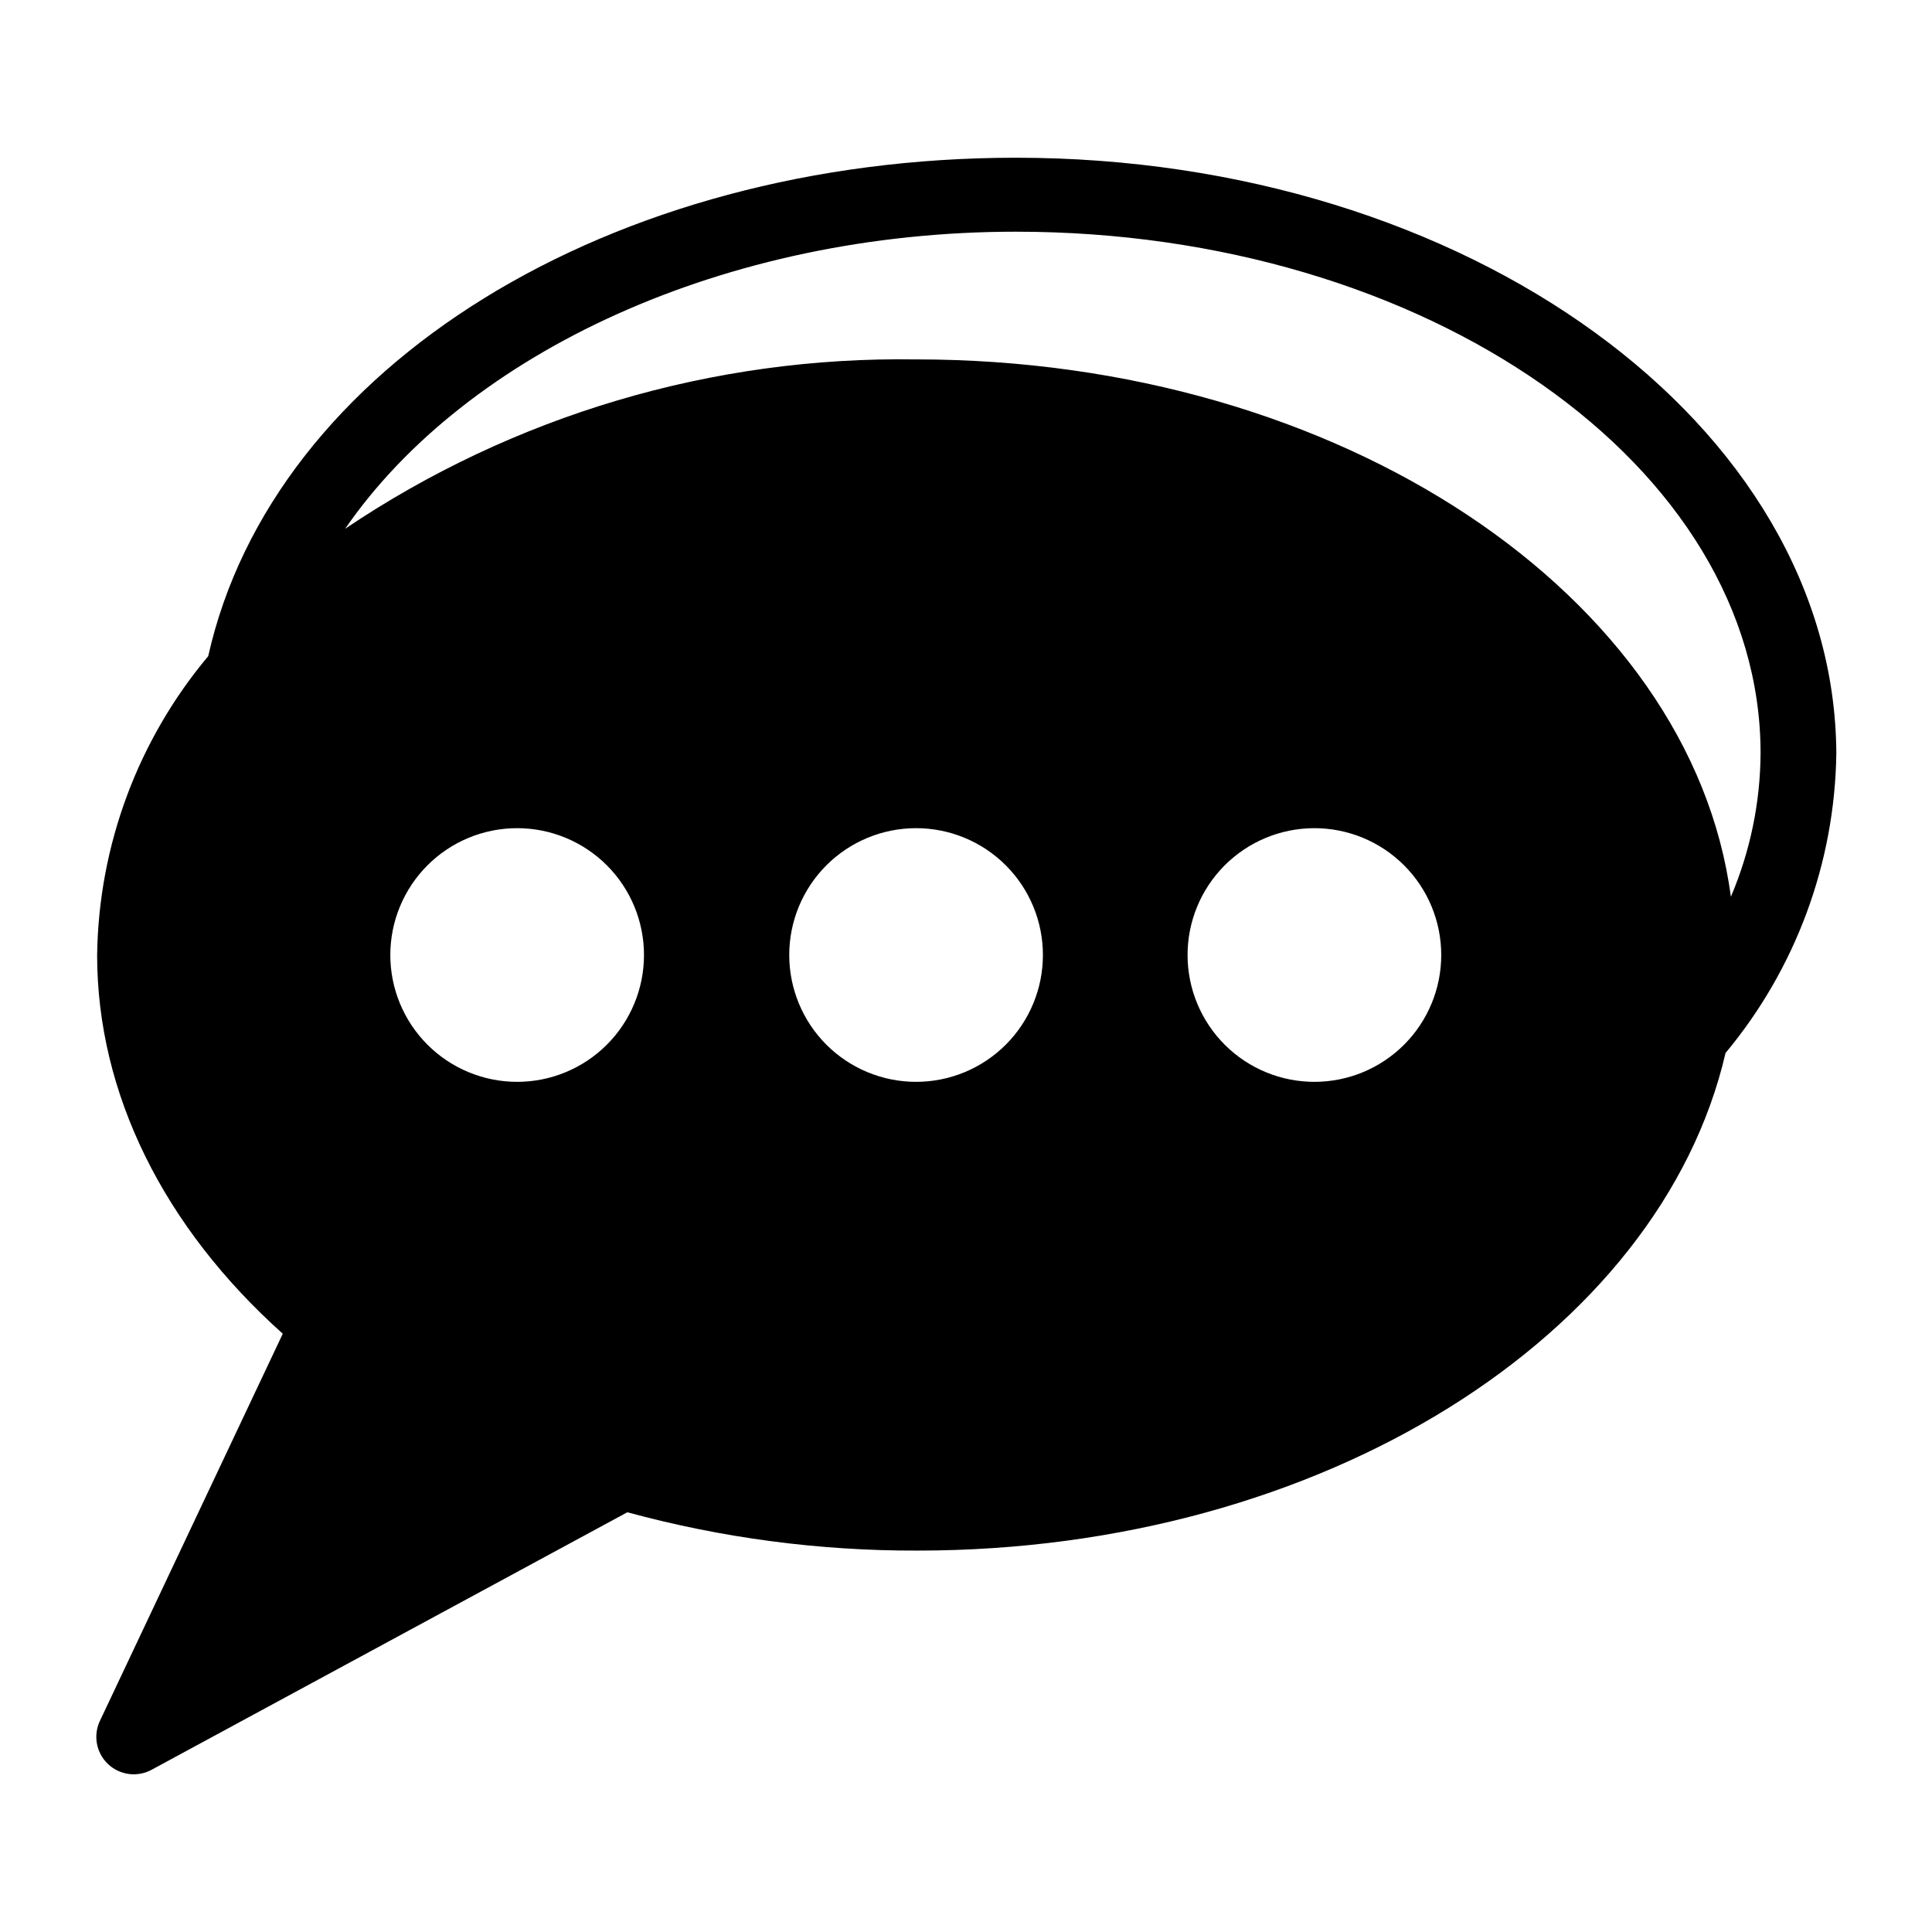 <?xml version="1.0" encoding="UTF-8"?>
<!-- Uploaded to: ICON Repo, www.iconrepo.com, Generator: ICON Repo Mixer Tools -->
<svg fill="#000000" width="800px" height="800px" version="1.1" viewBox="144 144 512 512" xmlns="http://www.w3.org/2000/svg">
 <path d="m413.22 185.8c-107.38 0-196.8 55.105-214.04 132.09-18.641 22.219-29.039 50.191-29.441 79.191 0 36.762 17.711 72.188 49.199 100.37l-48.336 102.34h0.004c-1.984 3.894-1.184 8.629 1.969 11.656 3.156 3.027 7.918 3.633 11.727 1.492l125.95-68.172c25.062 6.824 50.934 10.238 76.91 10.156 107.53 0 196.8-57.152 214.12-131.86v-0.004c18.582-22.309 28.949-50.316 29.363-79.348-0.395-87.066-97.77-157.91-217.43-157.91zm-132.17 244.9c-8.914 0-17.465-3.543-23.766-9.844-6.305-6.305-9.848-14.855-9.848-23.77 0-8.914 3.543-17.465 9.848-23.77 6.301-6.301 14.852-9.844 23.766-9.844 8.918 0 17.465 3.543 23.77 9.844 6.305 6.305 9.844 14.855 9.844 23.77 0 8.914-3.539 17.465-9.844 23.77-6.305 6.301-14.852 9.844-23.77 9.844zm105.72 0c-8.914 0-17.465-3.543-23.77-9.844-6.301-6.305-9.844-14.855-9.844-23.77 0-8.914 3.543-17.465 9.844-23.77 6.305-6.301 14.855-9.844 23.77-9.844 8.914 0 17.465 3.543 23.77 9.844 6.301 6.305 9.844 14.855 9.844 23.77 0 8.914-3.543 17.465-9.844 23.77-6.305 6.301-14.855 9.844-23.77 9.844zm105.72 0c-8.926 0.043-17.5-3.465-23.836-9.754-6.332-6.285-9.91-14.832-9.938-23.754-0.027-8.926 3.496-17.492 9.789-23.816 6.297-6.328 14.848-9.887 23.773-9.902 8.922-0.016 17.488 3.519 23.801 9.828 6.316 6.305 9.863 14.859 9.863 23.785 0 8.887-3.519 17.414-9.789 23.711-6.269 6.301-14.777 9.859-23.664 9.902zm-105.72-191.45c-53.832-0.852-106.64 14.809-151.3 44.871 32.195-46.68 100.68-78.719 177.75-78.719 108.79 0 197.35 62.031 197.35 138.23-0.078 13.07-2.754 25.992-7.871 38.02-10.547-79.742-103.36-142.41-215.93-142.41z"/>
</svg>